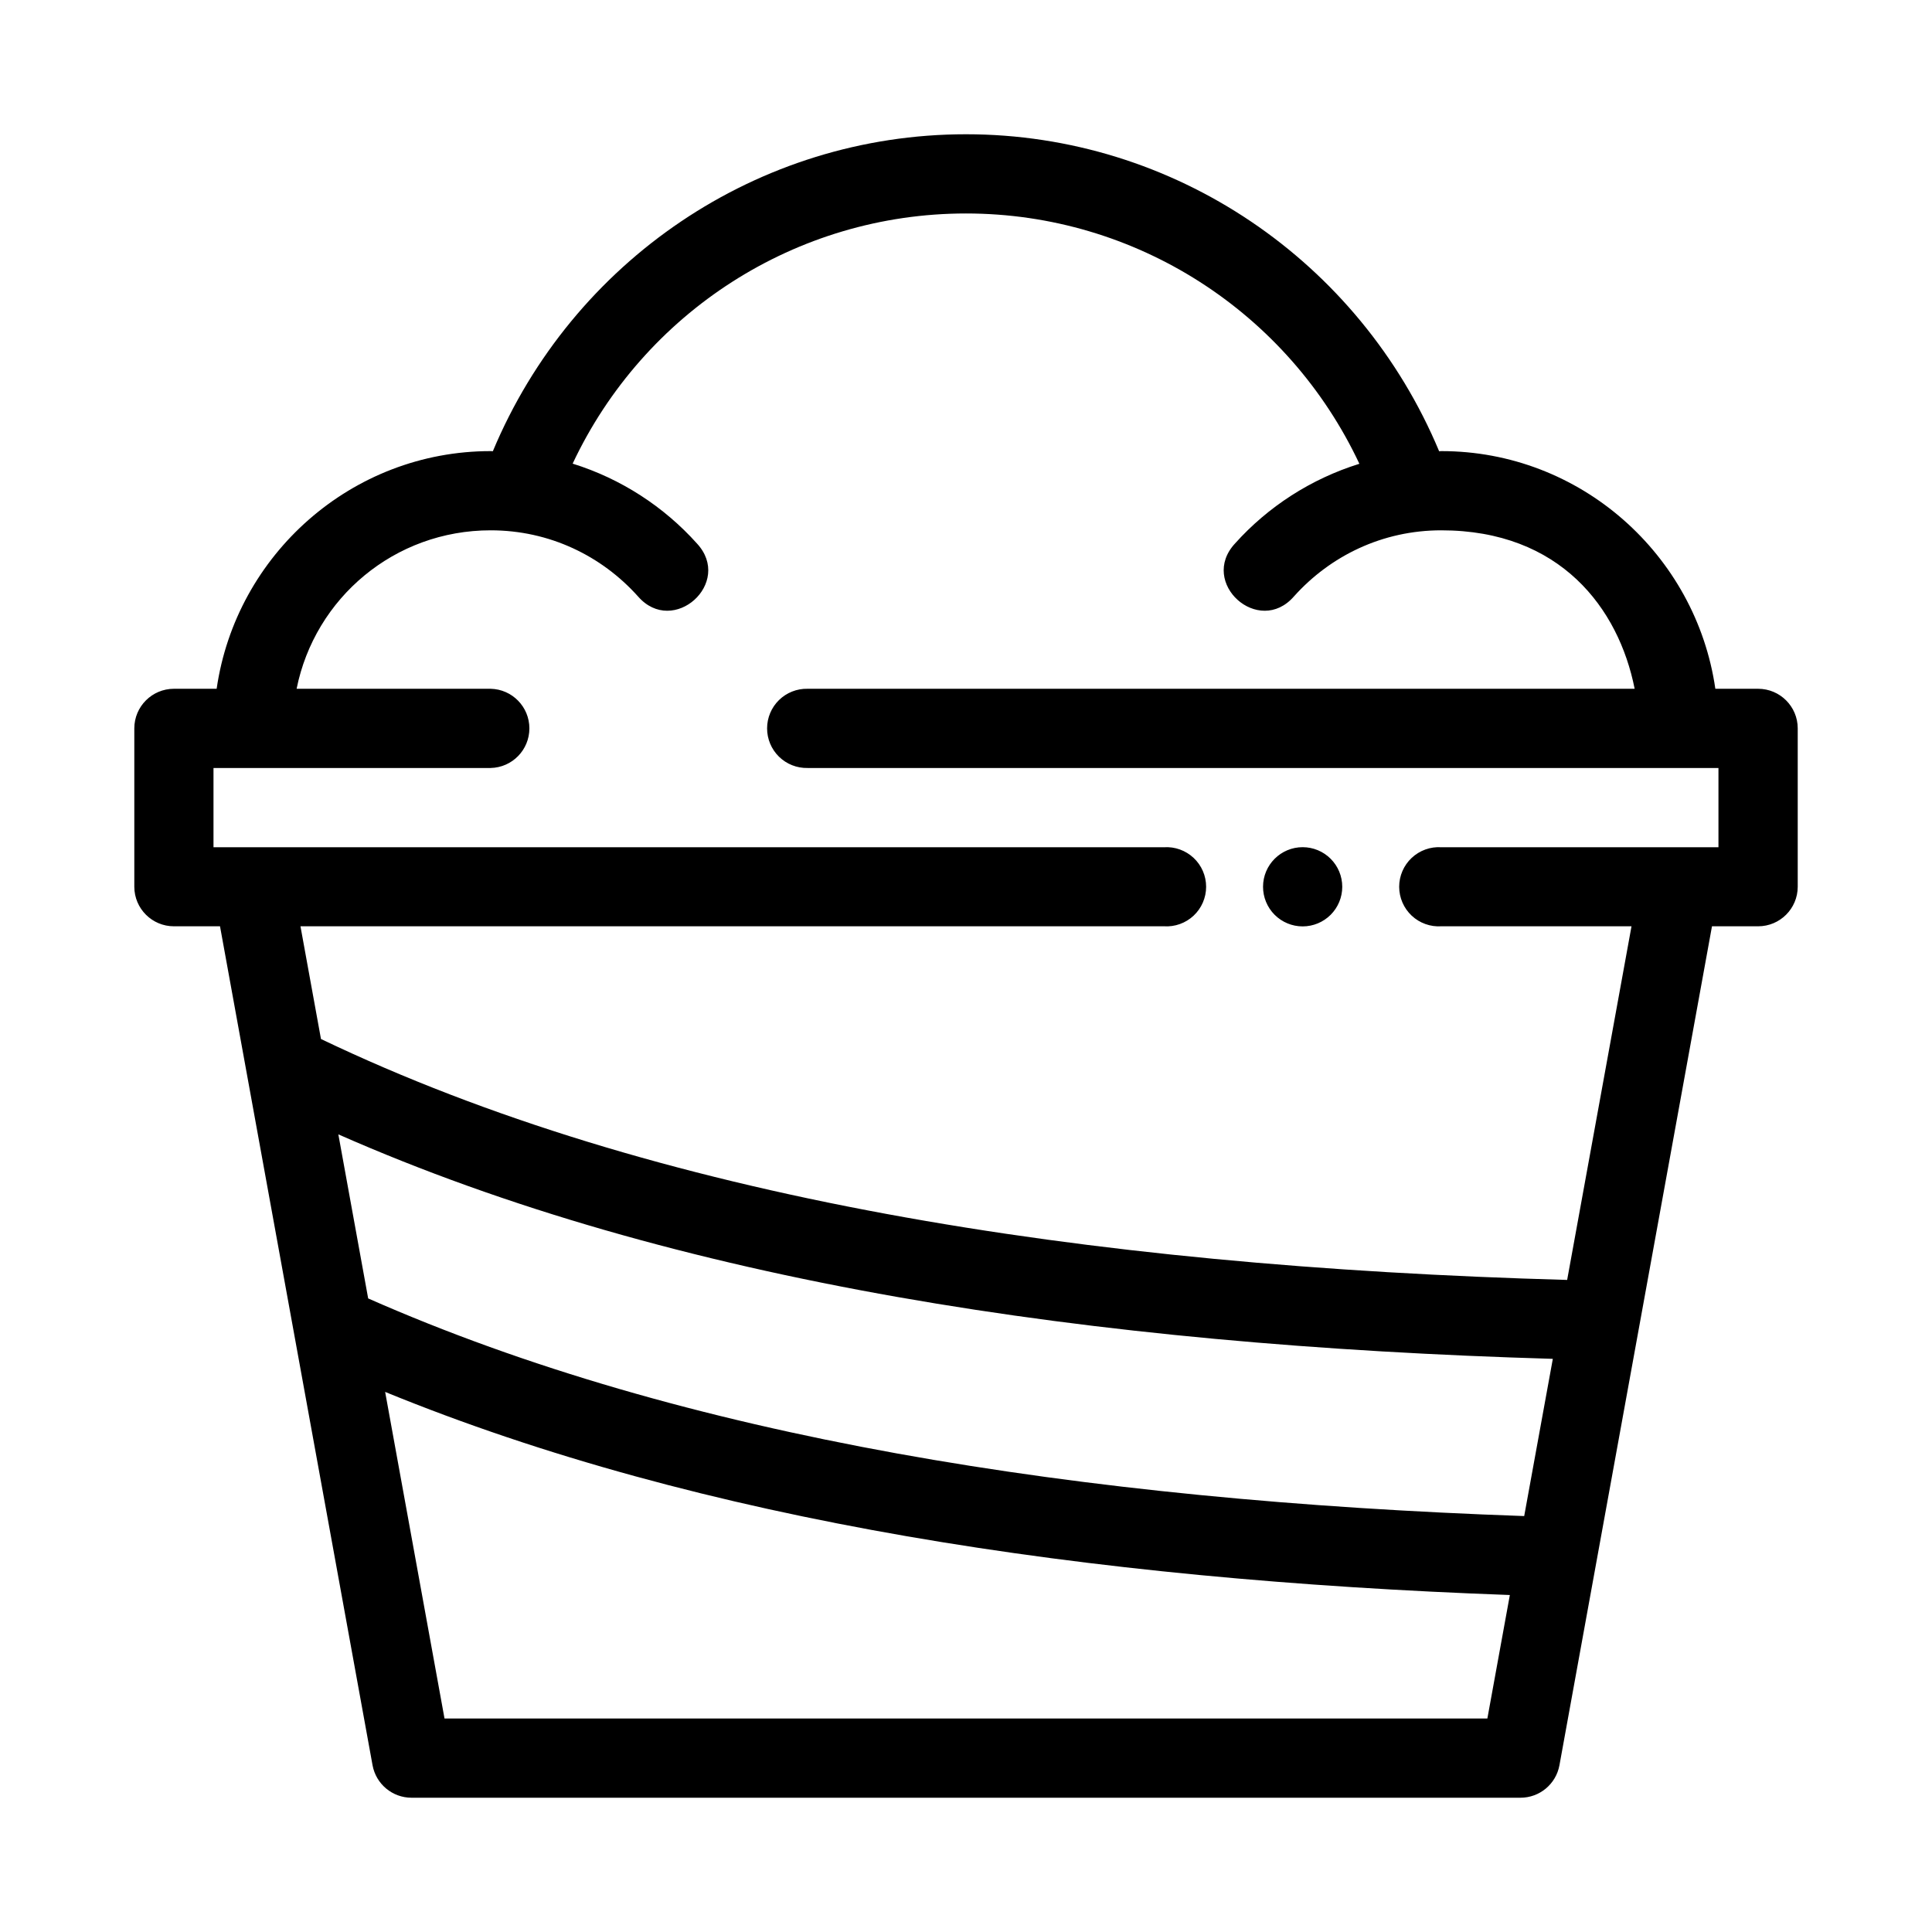 <?xml version="1.0" encoding="UTF-8"?>
<!-- Uploaded to: ICON Repo, www.iconrepo.com, Generator: ICON Repo Mixer Tools -->
<svg fill="#000000" width="800px" height="800px" version="1.1" viewBox="144 144 512 512" xmlns="http://www.w3.org/2000/svg">
 <path d="m400 179.58c-55.184 0-104.31 33.578-125.39 84-0.191-0.004-0.371-0.031-0.562-0.031-36.891-0.012-67.504 27.477-72.633 62.984h-11.324c-5.797 0.004-10.496 4.699-10.496 10.496v41.996c0.023 5.781 4.715 10.453 10.496 10.453h12.215l40.426 222.34c0.918 4.977 5.254 8.594 10.312 8.598h293.88c5.074 0.012 9.426-3.609 10.344-8.598l40.426-222.34h12.227c5.781 0 10.473-4.672 10.496-10.453v-41.996c0-5.797-4.699-10.492-10.496-10.496h-11.336c-5.129-35.512-35.75-63.008-72.641-62.984-0.191 0-0.363 0.039-0.555 0.039-21.074-50.422-70.203-84.008-125.39-84.008zm0 20.992c45.035 0 85.402 26.203 104.25 66.336-12.84 4-24.211 11.371-32.953 21.117-9.676 10.43 6.293 24.766 15.621 14.023 9.641-10.75 23.461-17.508 39.031-17.508 31.547 0 47.027 20.676 51.25 41.992h-219.18c-2.824-0.062-5.555 1.016-7.574 2.992-2.019 1.977-3.156 4.68-3.156 7.504s1.137 5.531 3.156 7.508c2.019 1.973 4.75 3.051 7.574 2.988h241.39v21.004h-73.441c-2.894-0.188-5.738 0.836-7.856 2.82-2.113 1.984-3.316 4.754-3.316 7.656 0 2.898 1.203 5.672 3.316 7.656 2.117 1.984 4.961 3.004 7.856 2.816h50.398l-17.055 93.719c-128.71-3.606-242.31-21.762-330.25-63.848l-5.434-29.871h228.84c2.894 0.188 5.734-0.832 7.852-2.816 2.117-1.984 3.316-4.758 3.316-7.656 0-2.902-1.199-5.672-3.316-7.656-2.117-1.984-4.957-3.008-7.852-2.82h-251.89v-21.004h73.449c5.707-0.125 10.266-4.789 10.266-10.496s-4.559-10.367-10.266-10.496h-51.422c4.824-24.035 25.926-42 51.434-41.992 15.57 0 29.391 6.758 39.031 17.508 9.328 10.742 25.301-3.594 15.621-14.023-8.742-9.746-20.094-17.156-32.934-21.156 18.859-40.109 59.215-66.297 104.23-66.297zm89.215 167.94c-5.797 0-10.496 4.699-10.496 10.496 0 2.781 1.105 5.453 3.074 7.422s4.637 3.074 7.422 3.074 5.453-1.105 7.422-3.074 3.074-4.641 3.074-7.422c0-2.785-1.105-5.453-3.074-7.422s-4.637-3.074-7.422-3.074zm-255.55 76.105c89.004 39.266 199.17 55.895 321.85 59.492l-7.586 41.664c-118.03-4.125-222.95-20.867-306.36-57.676zm12.402 68.254c83.93 34.336 185.55 49.754 298.06 53.824l-5.957 32.719h-276.37z" fill-rule="evenodd"/>
</svg>
